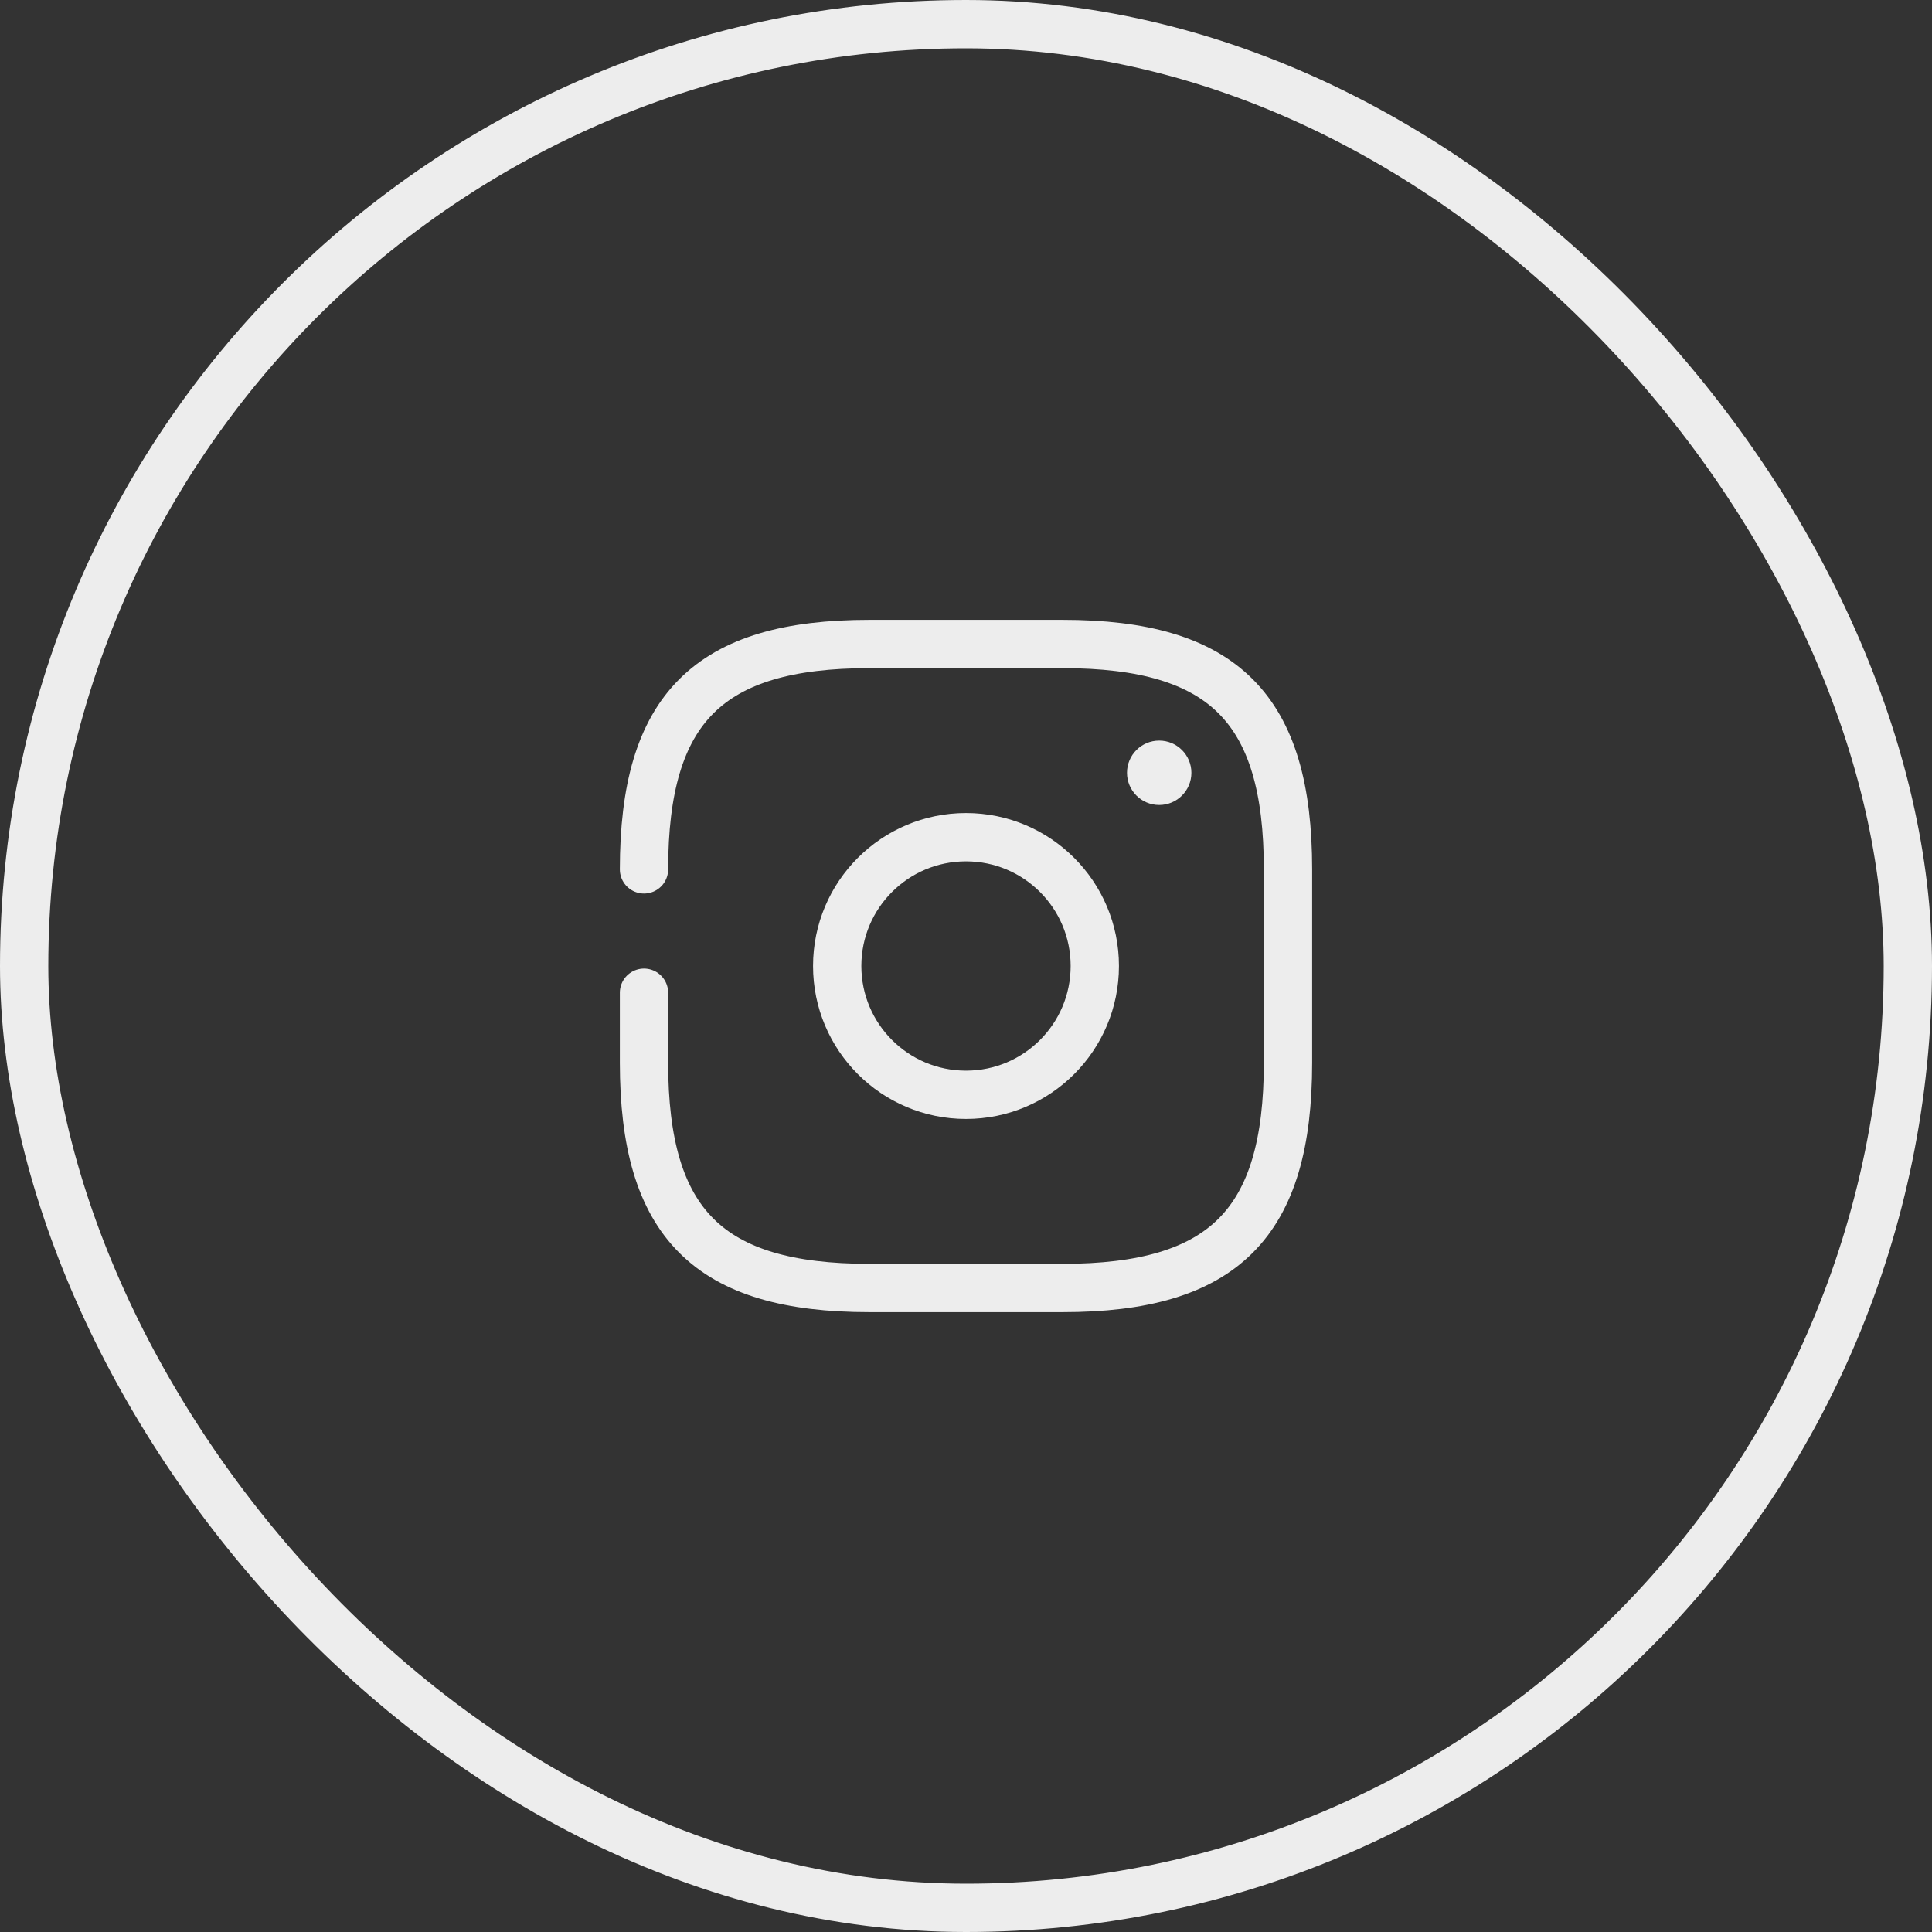 <svg width="60" height="60" viewBox="0 0 60 60" fill="none" xmlns="http://www.w3.org/2000/svg">
<rect x="0" y="0" width="60" height="60" fill="#333333" stroke="none"/>
<rect x="0.75" y="0.75" width="58.5" height="58.5" rx="29.25" stroke="#EDEDED" stroke-width="1.5"/>
<circle cx="30" cy="30" r="4" stroke="#EDEDED" stroke-width="1.5"/>
<circle cx="36" cy="24" r="1" fill="#EDEDED"/>
<path d="M20 30.83V33C20 38 22 40 27 40H33C38 40 40 38 40 33V27C40 22 38 20 33 20H27C22 20 20 22 20 27" stroke="#EDEDED" stroke-width="1.5" stroke-linecap="round" stroke-linejoin="round"/>
</svg>
